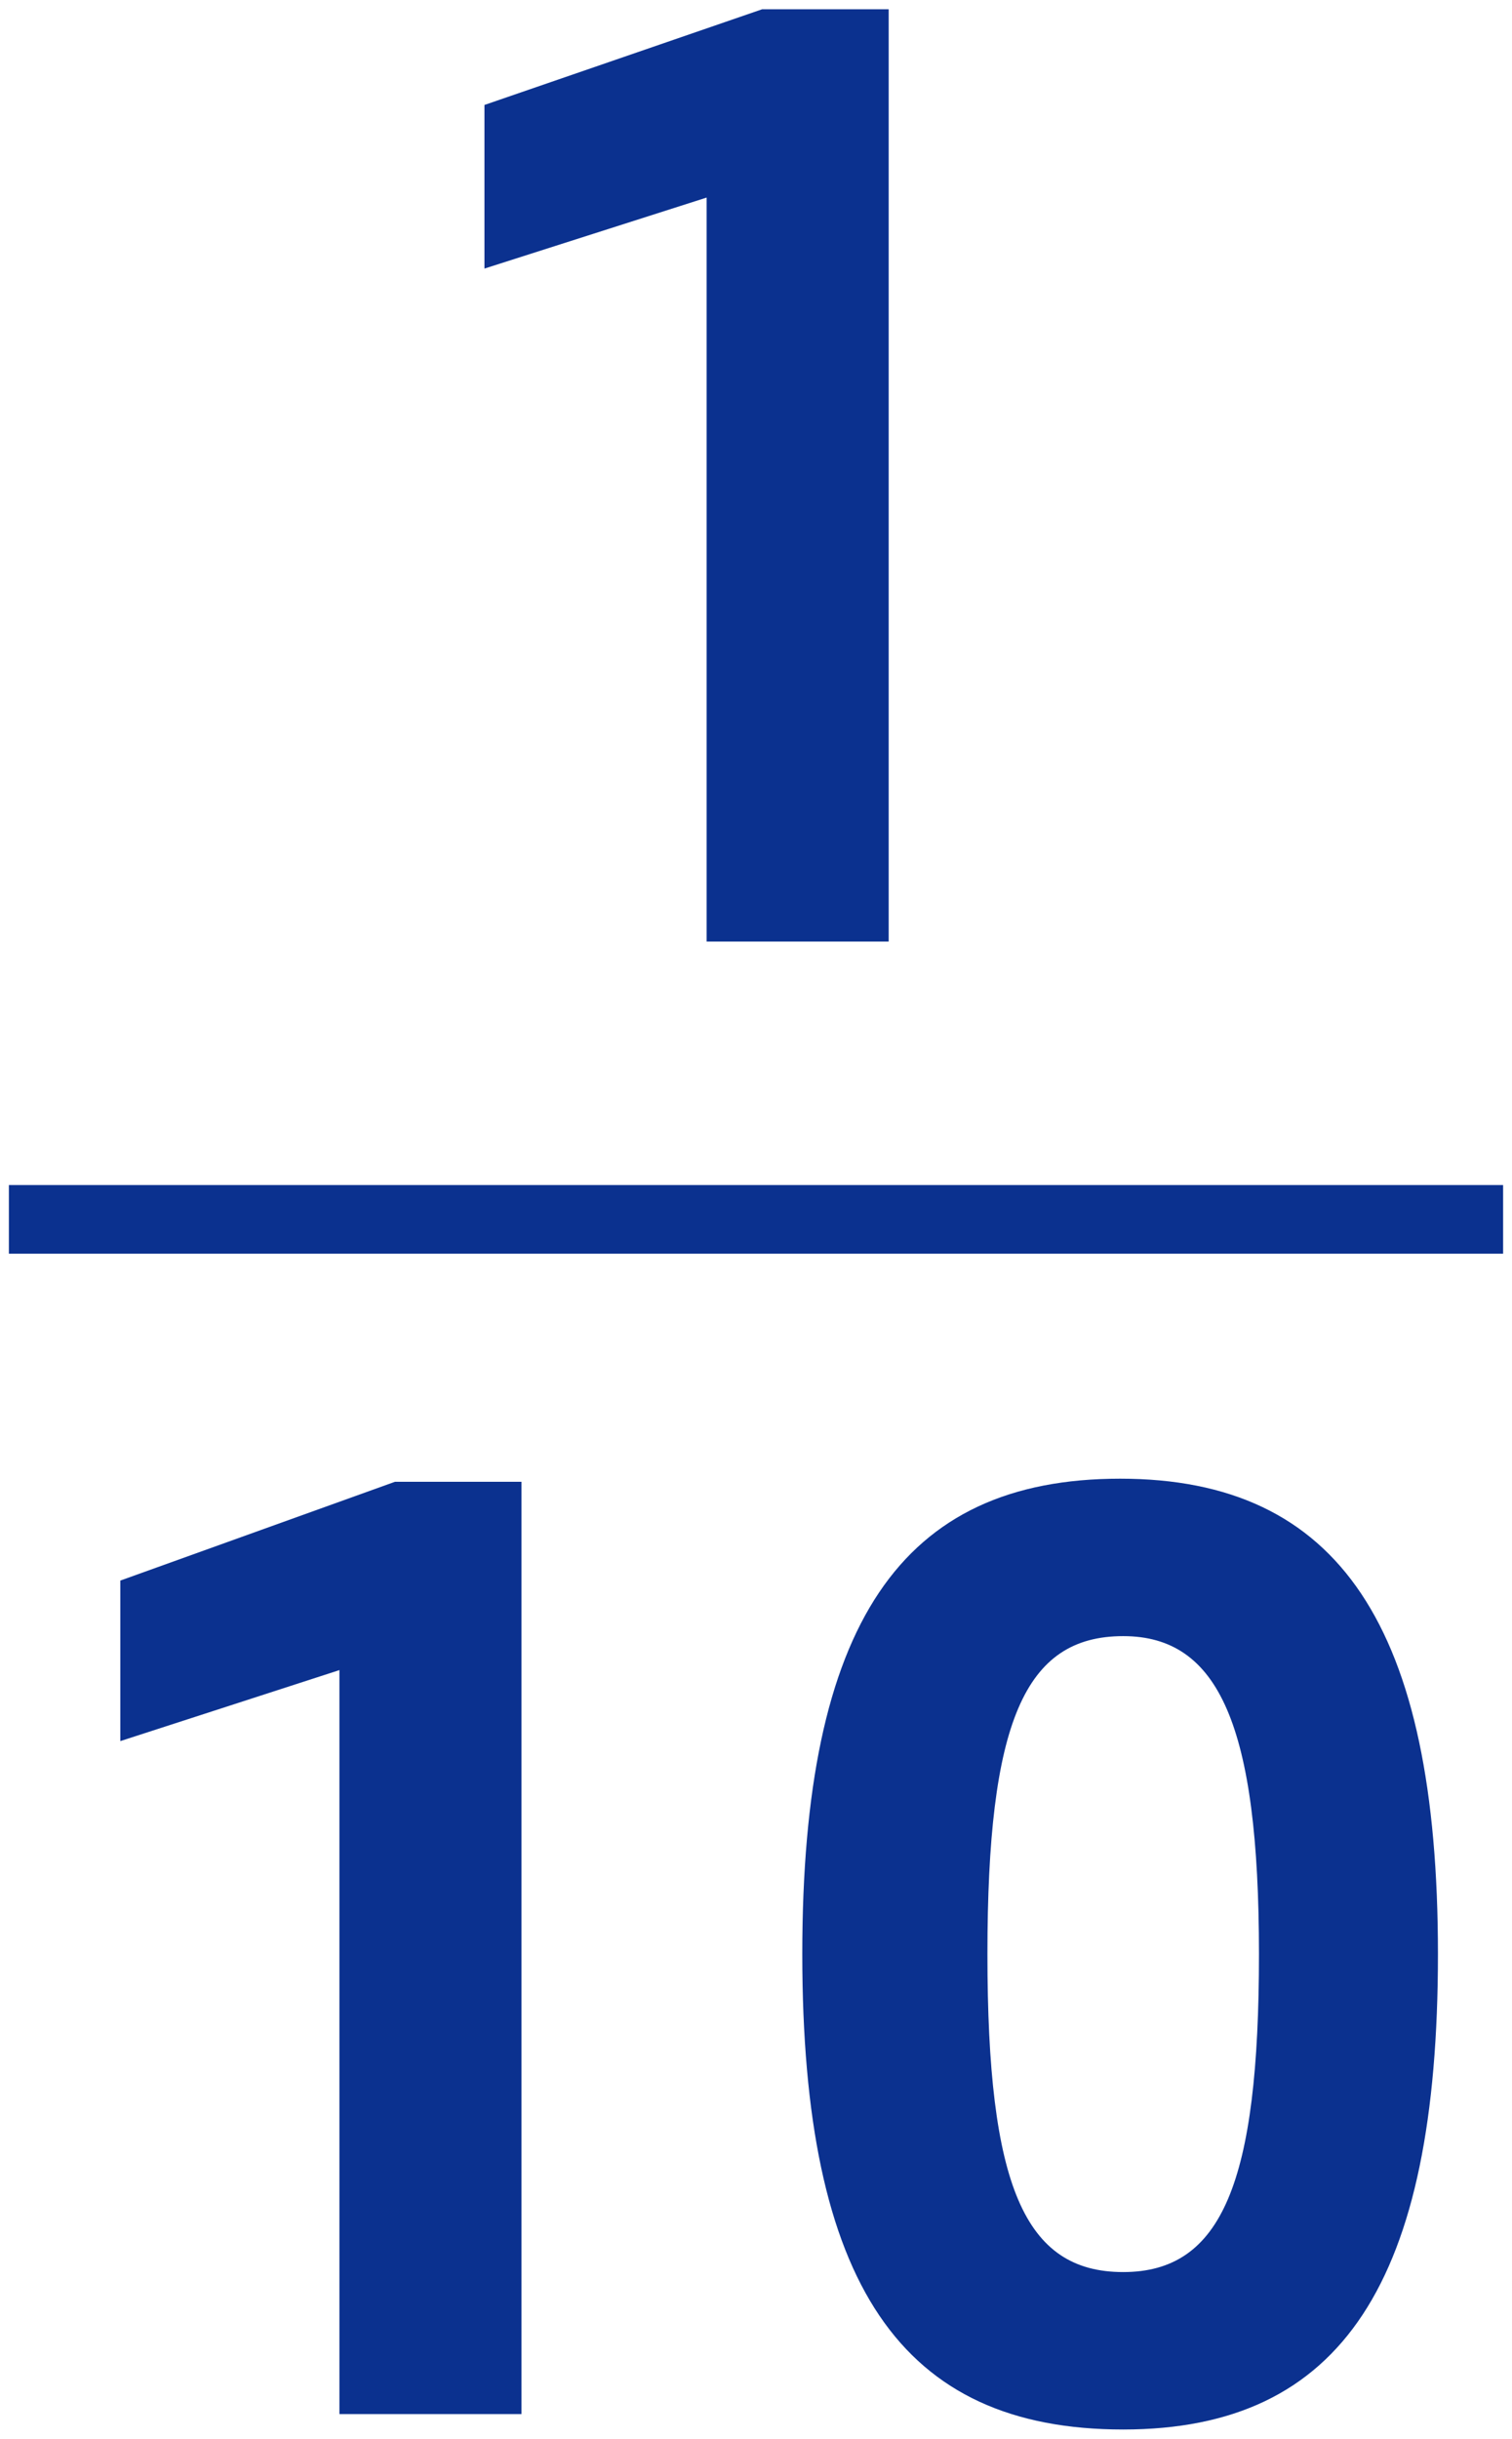 <?xml version="1.0" encoding="utf-8"?>
<svg version="1.1" xmlns="http://www.w3.org/2000/svg" xmlns:xlink="http://www.w3.org/1999/xlink" x="0px"
	 y="0px" width="49px" height="79px" viewBox="0 0 49 79" style="enable-background:new 0 0 49 79;" xml:space="preserve">
<style type="text/css">
	.st0{fill:#0B318F;}
	.st1{fill:none;stroke:#0B318F;stroke-width:1.624;stroke-miterlimit:10;}
</style>
<g>
	<g>
		<g>
			<g>
				<polygon class="st0" points="11,78.2 11,54.1 3.9,56.4 3.9,51.2 12.8,48 16.9,48 16.9,78.2 				"/>
			</g>
			<g>
				<path class="st0" d="M36.4,78.7C29.2,78.7,26,74,26,63.3s3.2-15.4,10.3-15.4s10.3,4.8,10.3,15.4S43.5,78.7,36.4,78.7z M36.4,53
					c-3.2,0-4.4,2.8-4.4,10.3s1.2,10.3,4.4,10.3c3.2,0,4.4-2.9,4.4-10.3C40.8,55.9,39.5,53,36.4,53z"/>
			</g>
		</g>
		<g>
			<g>
				<polygon class="st0" points="22.9,30.5 22.9,6.4 15.7,8.7 15.7,3.4 24.7,0.3 28.8,0.3 28.8,30.5 				"/>
			</g>
		</g>
		<g>
			<rect x="1.1" y="39.2" class="st1" width="46.8" height="0.6"/>
		</g>
	</g>
</g>
</svg>
